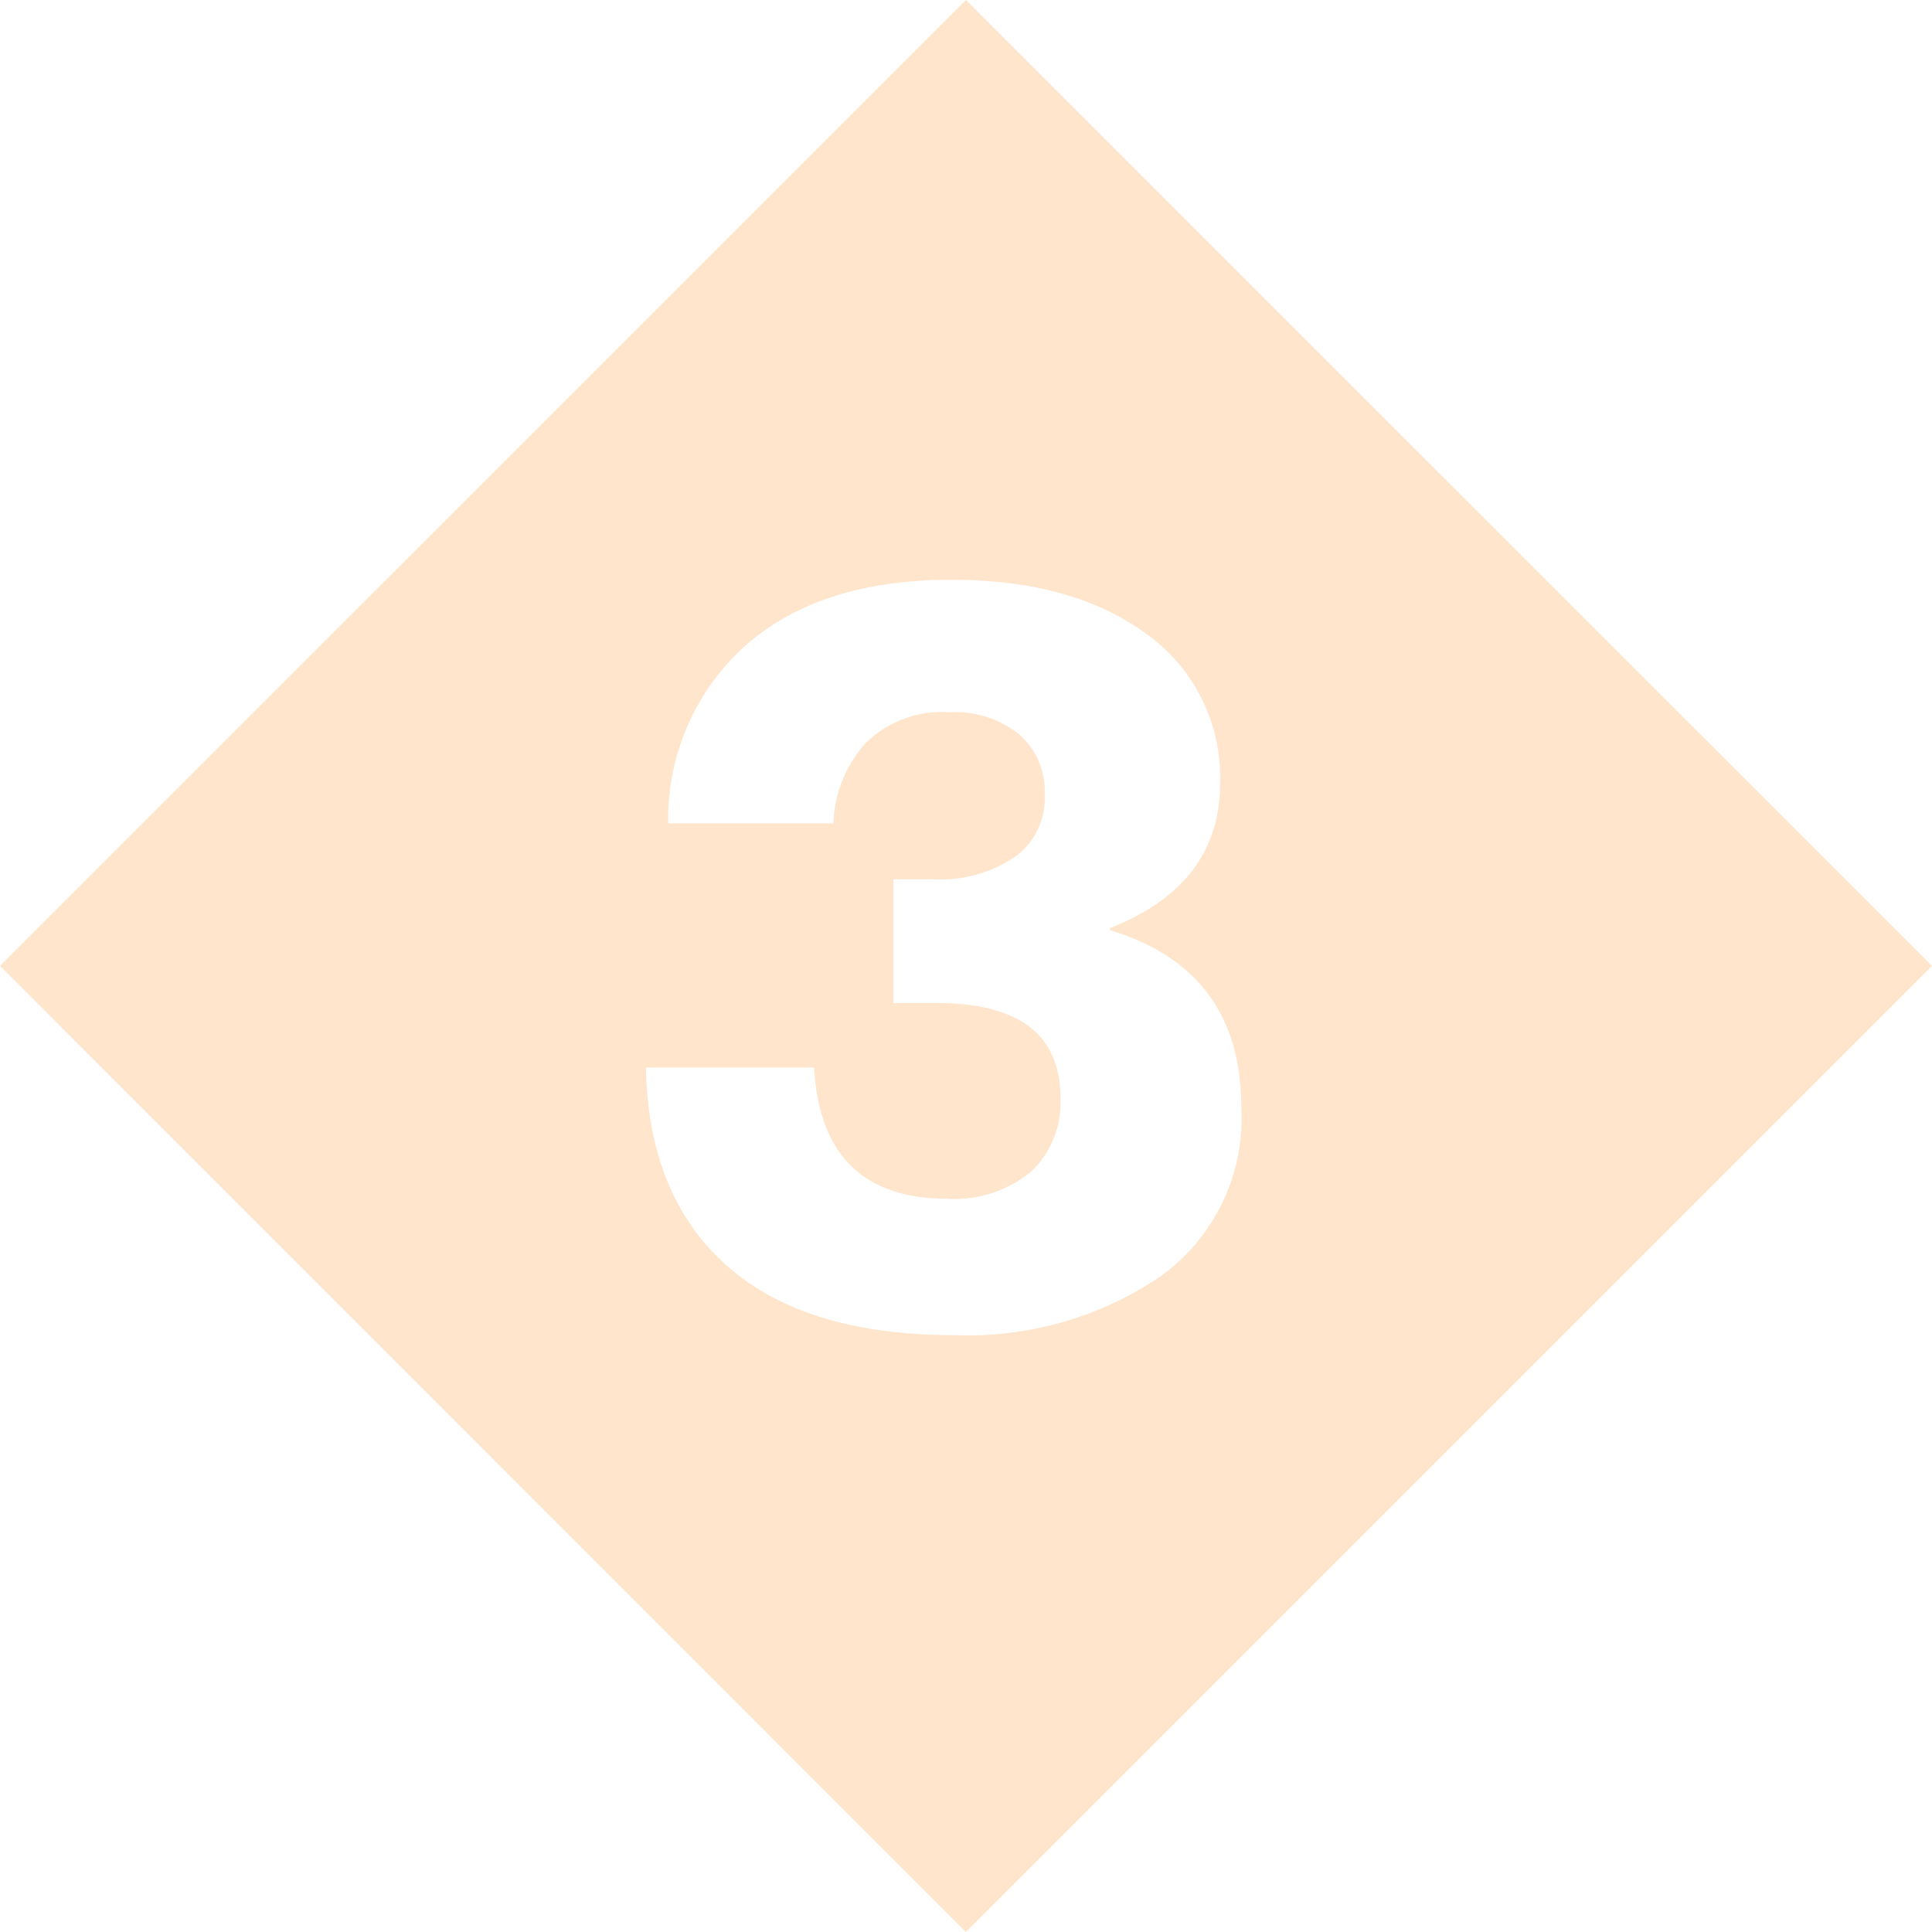 <svg id="Layer_1" data-name="Layer 1" xmlns="http://www.w3.org/2000/svg" width="1.48in" height="1.48in" viewBox="0 0 106.63 106.63"><path d="M0,53.31l53.31,53.32,53.32-53.32L53.31,0ZM67.34,43.22q0,5.61-6.07,8v.12q7.24,2.2,7.24,9.8A10.74,10.74,0,0,1,64,70.48a19,19,0,0,1-11.3,3.21q-8.28,0-12.6-3.85T35.65,58.92h9.28q.41,7.24,7.35,7.24a6.63,6.63,0,0,0,4.62-1.49,5.24,5.24,0,0,0,1.63-4.06q0-5.25-6.83-5.25H49.31V48.53h2.16A7.46,7.46,0,0,0,56,47.31a4,4,0,0,0,1.66-3.45,4.16,4.16,0,0,0-1.4-3.32,5.62,5.62,0,0,0-3.85-1.23A6,6,0,0,0,47.79,41,6.91,6.91,0,0,0,46,45.44H36.88a12.85,12.85,0,0,1,4.23-9.78Q45.22,32,52.52,32q6.7,0,10.77,3A9.73,9.73,0,0,1,67.34,43.22Z" fill="#ffe5cc"/></svg>